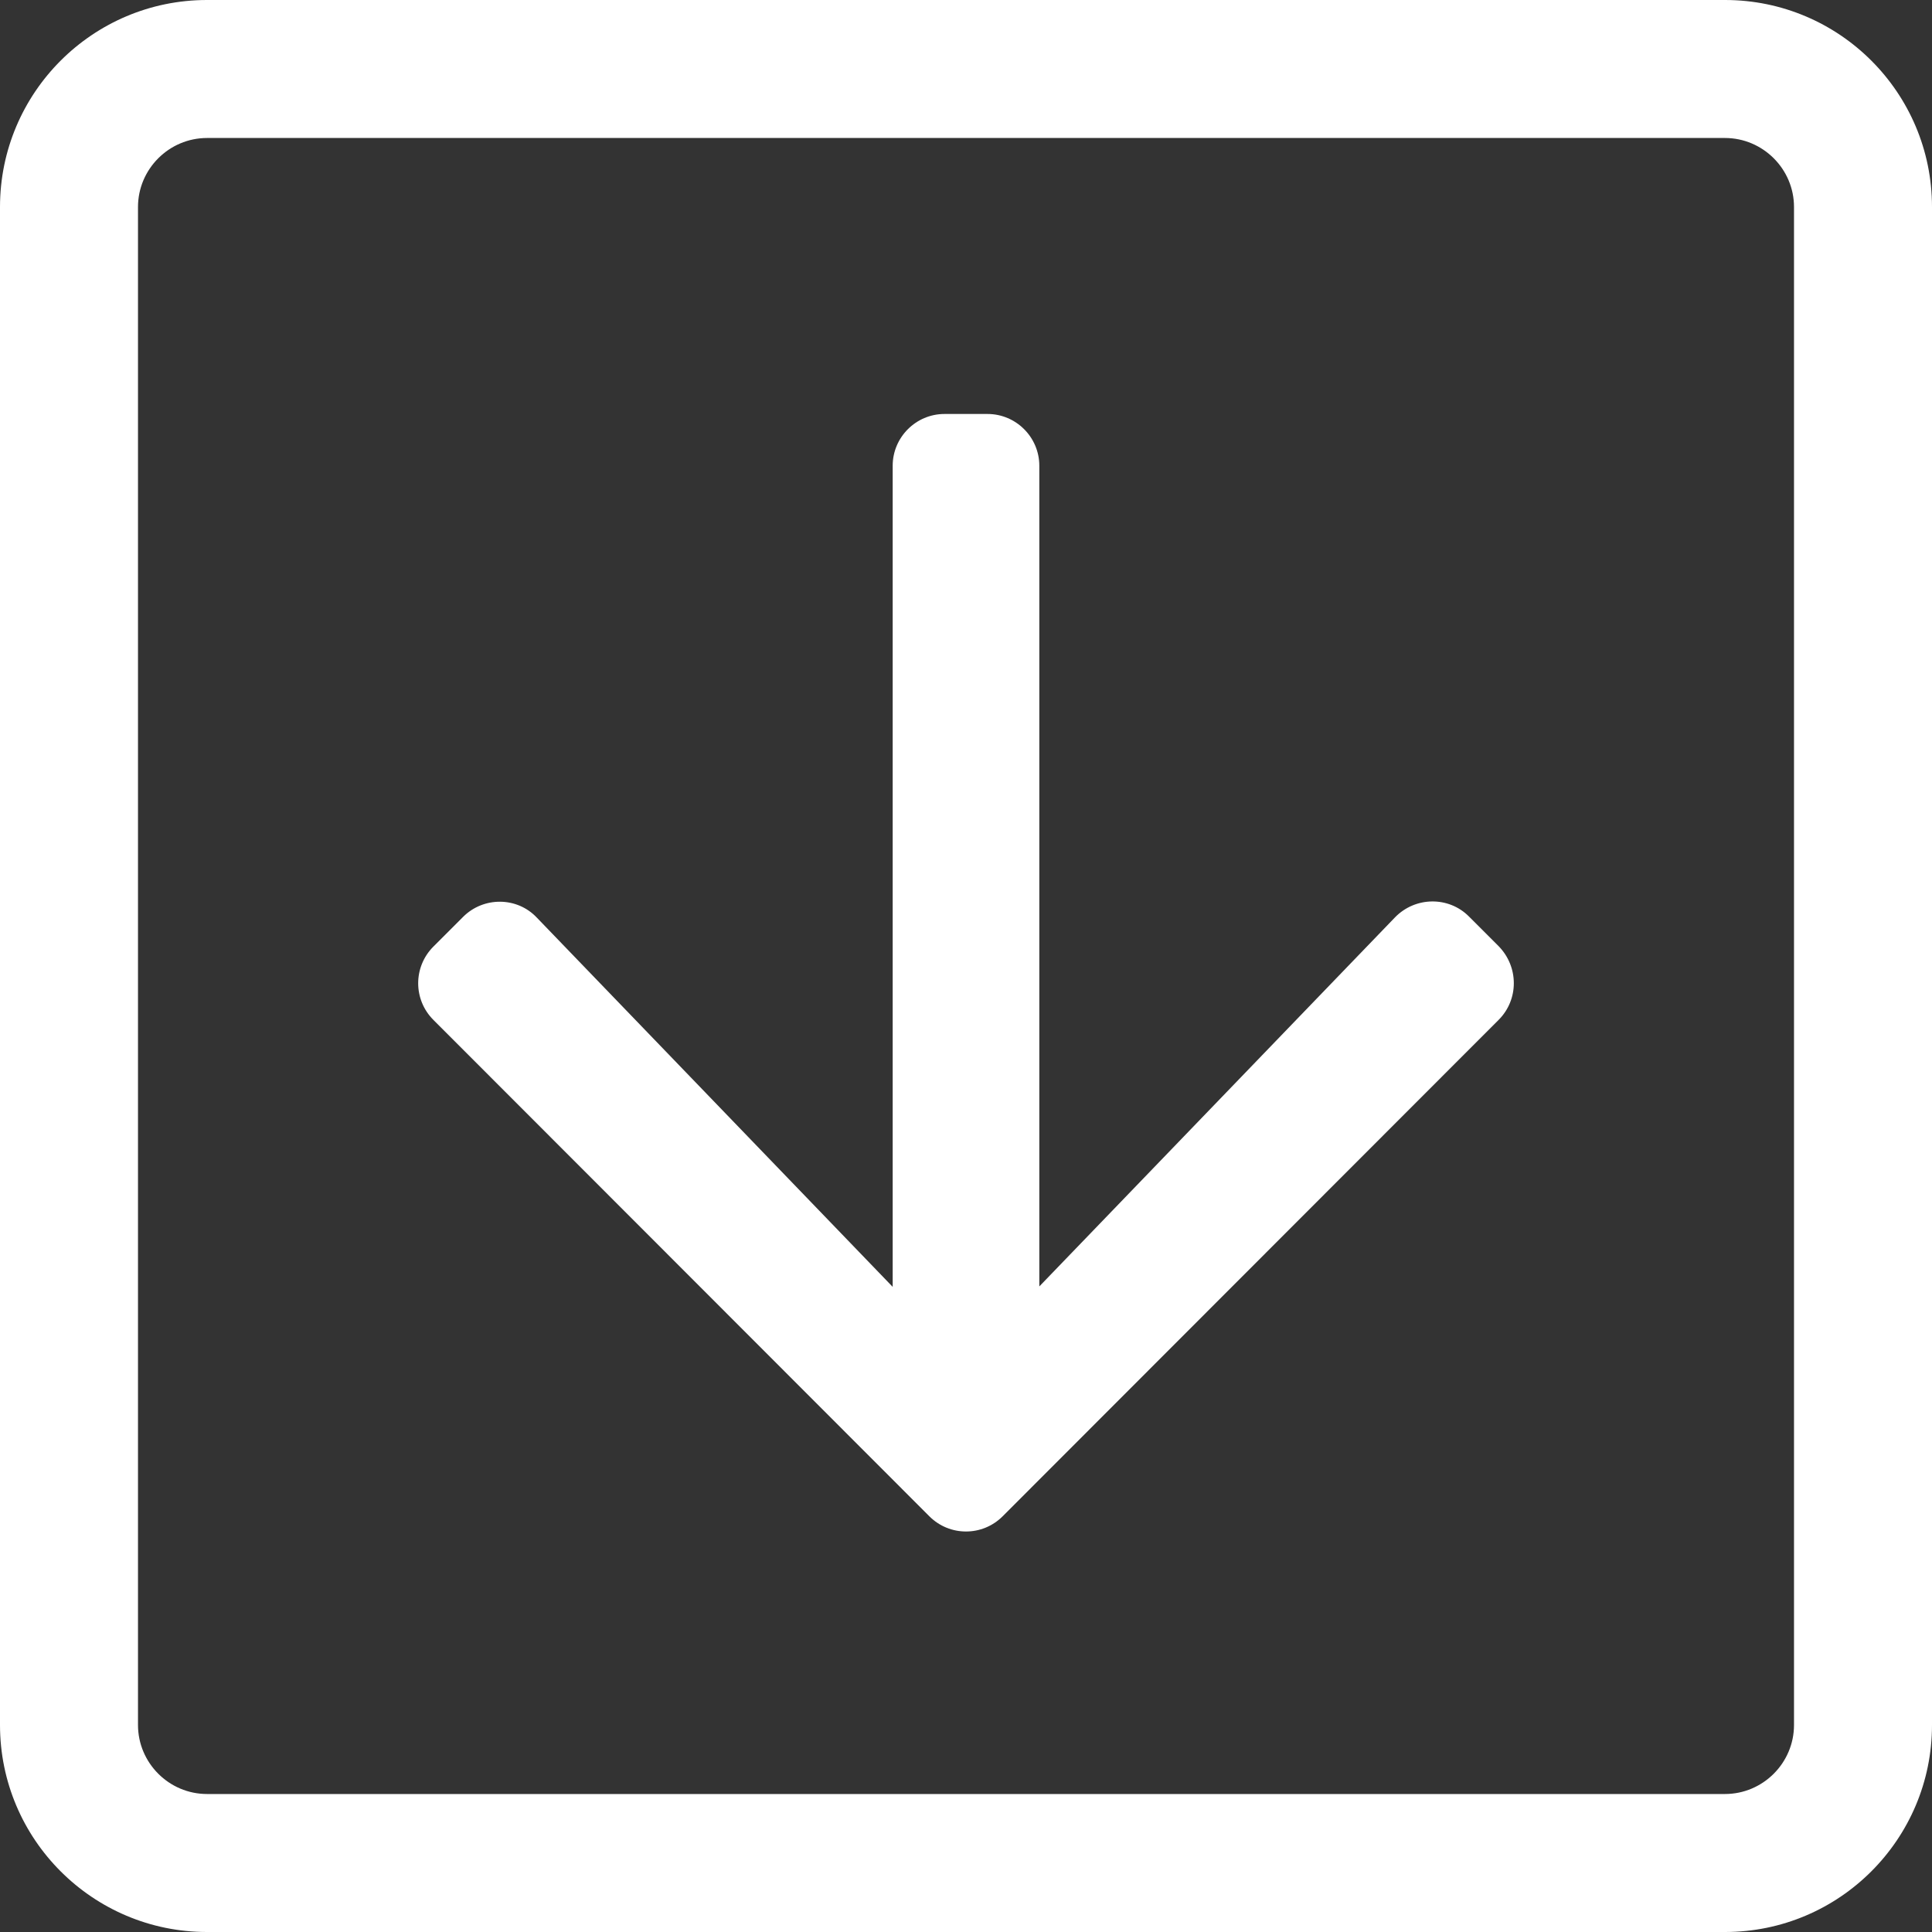 <?xml version="1.0" encoding="UTF-8"?>
<svg width="44px" height="44px" viewBox="0 0 40 40" version="1.1" xmlns="http://www.w3.org/2000/svg" xmlns:xlink="http://www.w3.org/1999/xlink">
    <rect x="0" y="0" width="40" height="40" fill="#333333" stroke="none"/>
    <title>arrow-i@1x</title>
    <g id="Desktop-Web" stroke="none" stroke-width="1" fill="none" fill-rule="evenodd">
        <g id="Quad-Desktop-Holding-2" transform="translate(-700, -821)" fill="#FFFFFF">
            <g id="Header-and-Nav" transform="translate(567, 69)">
                <path d="M170.143,756.286 C170.143,755.5 169.5,754.857 168.714,754.857 L137.286,754.857 C136.5,754.857 135.857,755.5 135.857,756.286 L135.857,787.714 C135.857,788.5 136.5,789.143 137.286,789.143 L168.714,789.143 C169.5,789.143 170.143,788.5 170.143,787.714 L170.143,756.286 Z M173,756.286 L173,787.714 C173,790.08 171.08,792 168.714,792 L137.286,792 C134.92,792 133,790.08 133,787.714 L133,756.286 C133,753.919 134.92,752 137.286,752 L168.714,752 C171.08,752 173,753.919 173,756.286 L173,756.286 Z M164.027,773.116 L153.759,783.393 C153.339,783.813 152.661,783.813 152.241,783.393 L141.973,773.116 C141.553,772.697 141.553,772.018 141.973,771.598 L142.589,770.982 C143.009,770.562 143.705,770.562 144.116,771 L151.482,778.643 L151.482,761.643 C151.482,761.053 151.964,760.571 152.554,760.571 L153.446,760.571 C154.036,760.571 154.518,761.053 154.518,761.643 L154.518,778.634 L161.884,770.991 C162.303,770.562 162.991,770.553 163.411,770.973 L164.027,771.589 C164.447,772.018 164.447,772.697 164.027,773.116 Z" id="arrow-i"></path>
            </g>
        </g>
    </g>
</svg>